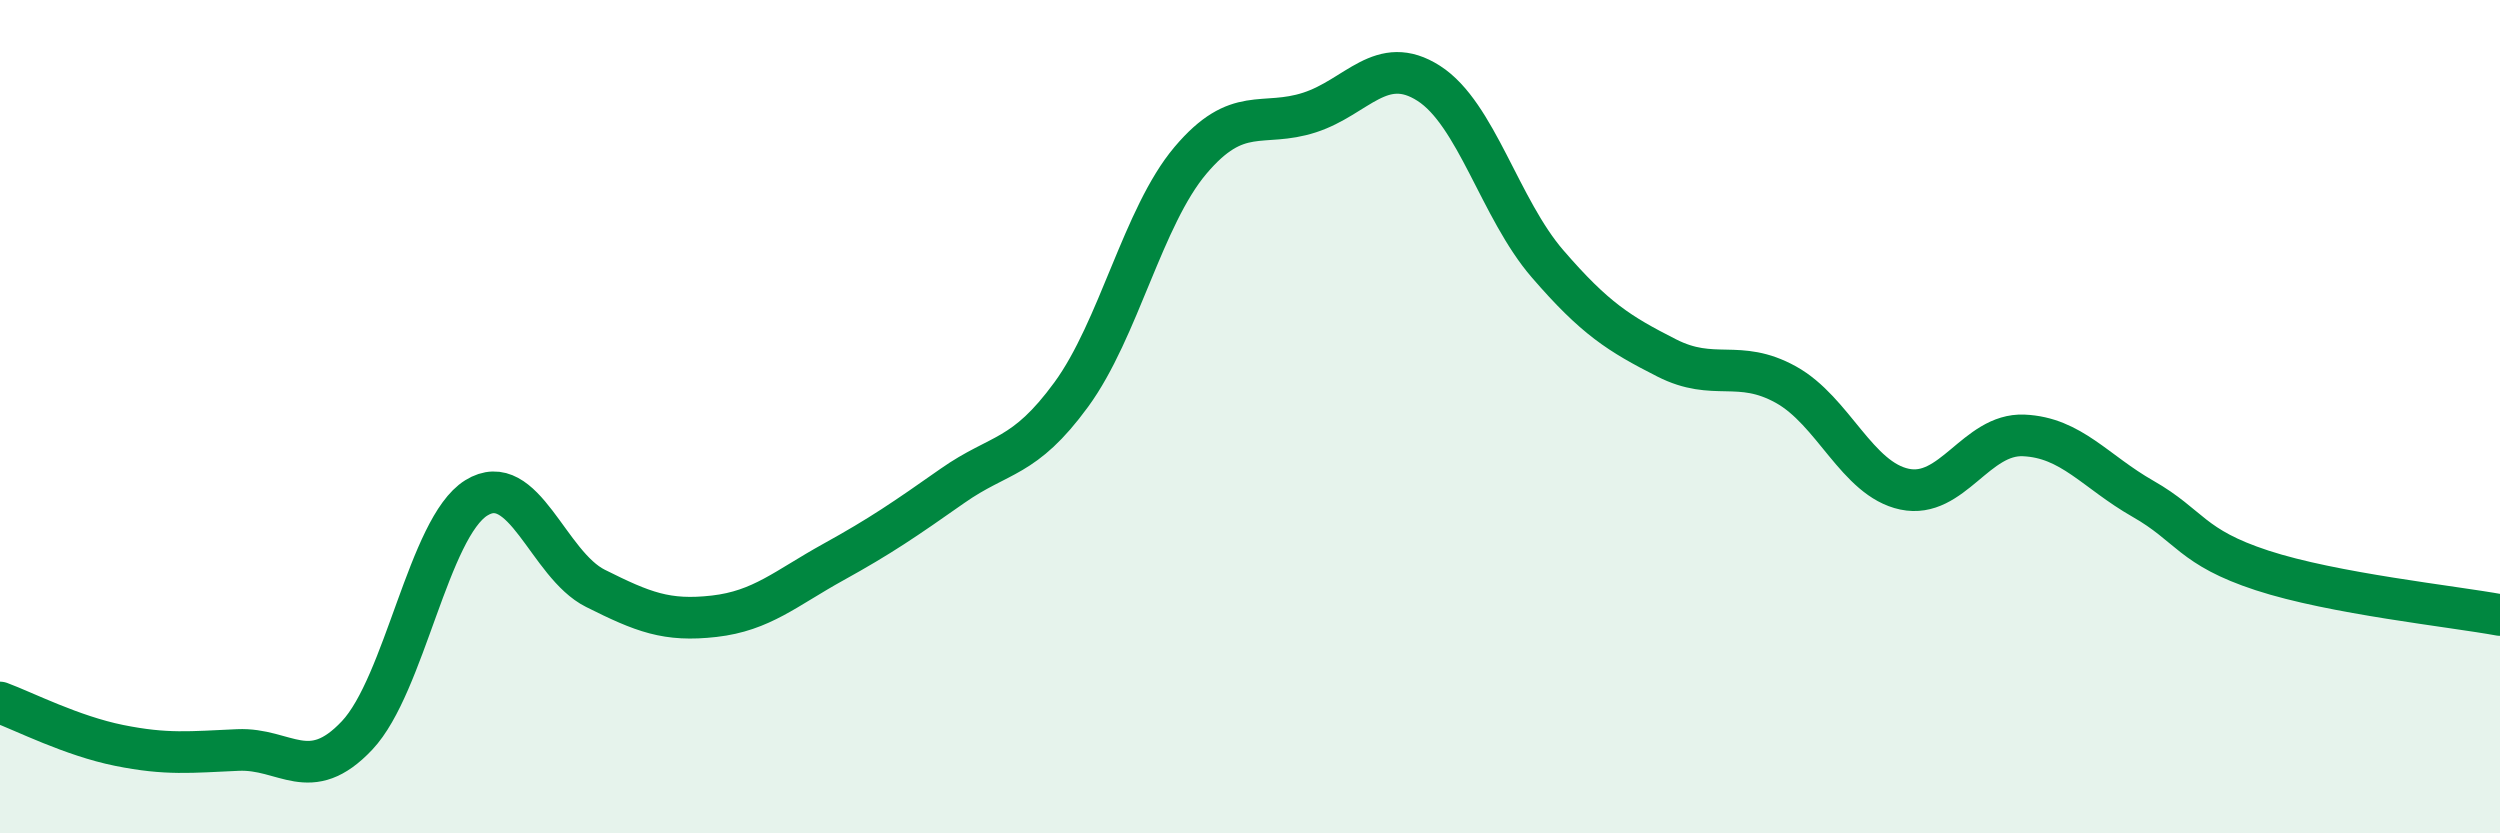 
    <svg width="60" height="20" viewBox="0 0 60 20" xmlns="http://www.w3.org/2000/svg">
      <path
        d="M 0,16.86 C 0.57,17.07 1.72,17.66 2.86,17.89 C 4,18.12 4.57,18.05 5.71,18 C 6.85,17.95 7.43,18.86 8.57,17.65 C 9.71,16.44 10.29,12.66 11.43,11.95 C 12.57,11.24 13.15,13.55 14.29,14.12 C 15.43,14.69 16,14.92 17.14,14.79 C 18.28,14.66 18.86,14.12 20,13.49 C 21.14,12.86 21.72,12.46 22.86,11.66 C 24,10.86 24.57,11.03 25.71,9.47 C 26.85,7.91 27.43,5.2 28.57,3.85 C 29.71,2.5 30.29,3.07 31.43,2.7 C 32.57,2.33 33.15,1.27 34.29,2 C 35.43,2.73 36,5.01 37.14,6.33 C 38.28,7.65 38.86,8.01 40,8.59 C 41.14,9.17 41.72,8.6 42.86,9.23 C 44,9.86 44.57,11.5 45.71,11.74 C 46.85,11.98 47.43,10.4 48.57,10.45 C 49.71,10.5 50.29,11.32 51.43,11.97 C 52.57,12.62 52.58,13.13 54.29,13.69 C 56,14.25 58.86,14.55 60,14.76L60 20L0 20Z"
        fill="#008740"
        opacity="0.1"
        stroke-linecap="round"
        stroke-linejoin="round"
      />
      <path
        d="M 0,16.86 C 0.57,17.07 1.72,17.66 2.86,17.89 C 4,18.12 4.57,18.05 5.71,18 C 6.85,17.95 7.43,18.86 8.57,17.65 C 9.71,16.44 10.29,12.66 11.43,11.95 C 12.57,11.24 13.15,13.55 14.29,14.12 C 15.43,14.69 16,14.92 17.14,14.79 C 18.28,14.66 18.86,14.12 20,13.49 C 21.14,12.86 21.72,12.46 22.86,11.66 C 24,10.86 24.57,11.03 25.71,9.47 C 26.85,7.91 27.43,5.2 28.57,3.85 C 29.71,2.5 30.29,3.07 31.43,2.7 C 32.57,2.33 33.15,1.27 34.29,2 C 35.43,2.73 36,5.01 37.14,6.33 C 38.28,7.65 38.86,8.01 40,8.59 C 41.14,9.17 41.72,8.6 42.86,9.23 C 44,9.86 44.57,11.5 45.71,11.74 C 46.85,11.98 47.43,10.4 48.57,10.45 C 49.71,10.5 50.29,11.32 51.43,11.97 C 52.57,12.62 52.58,13.13 54.29,13.69 C 56,14.25 58.86,14.55 60,14.76"
        stroke="#008740"
        stroke-width="1"
        fill="none"
        stroke-linecap="round"
        stroke-linejoin="round"
      />
    </svg>
  